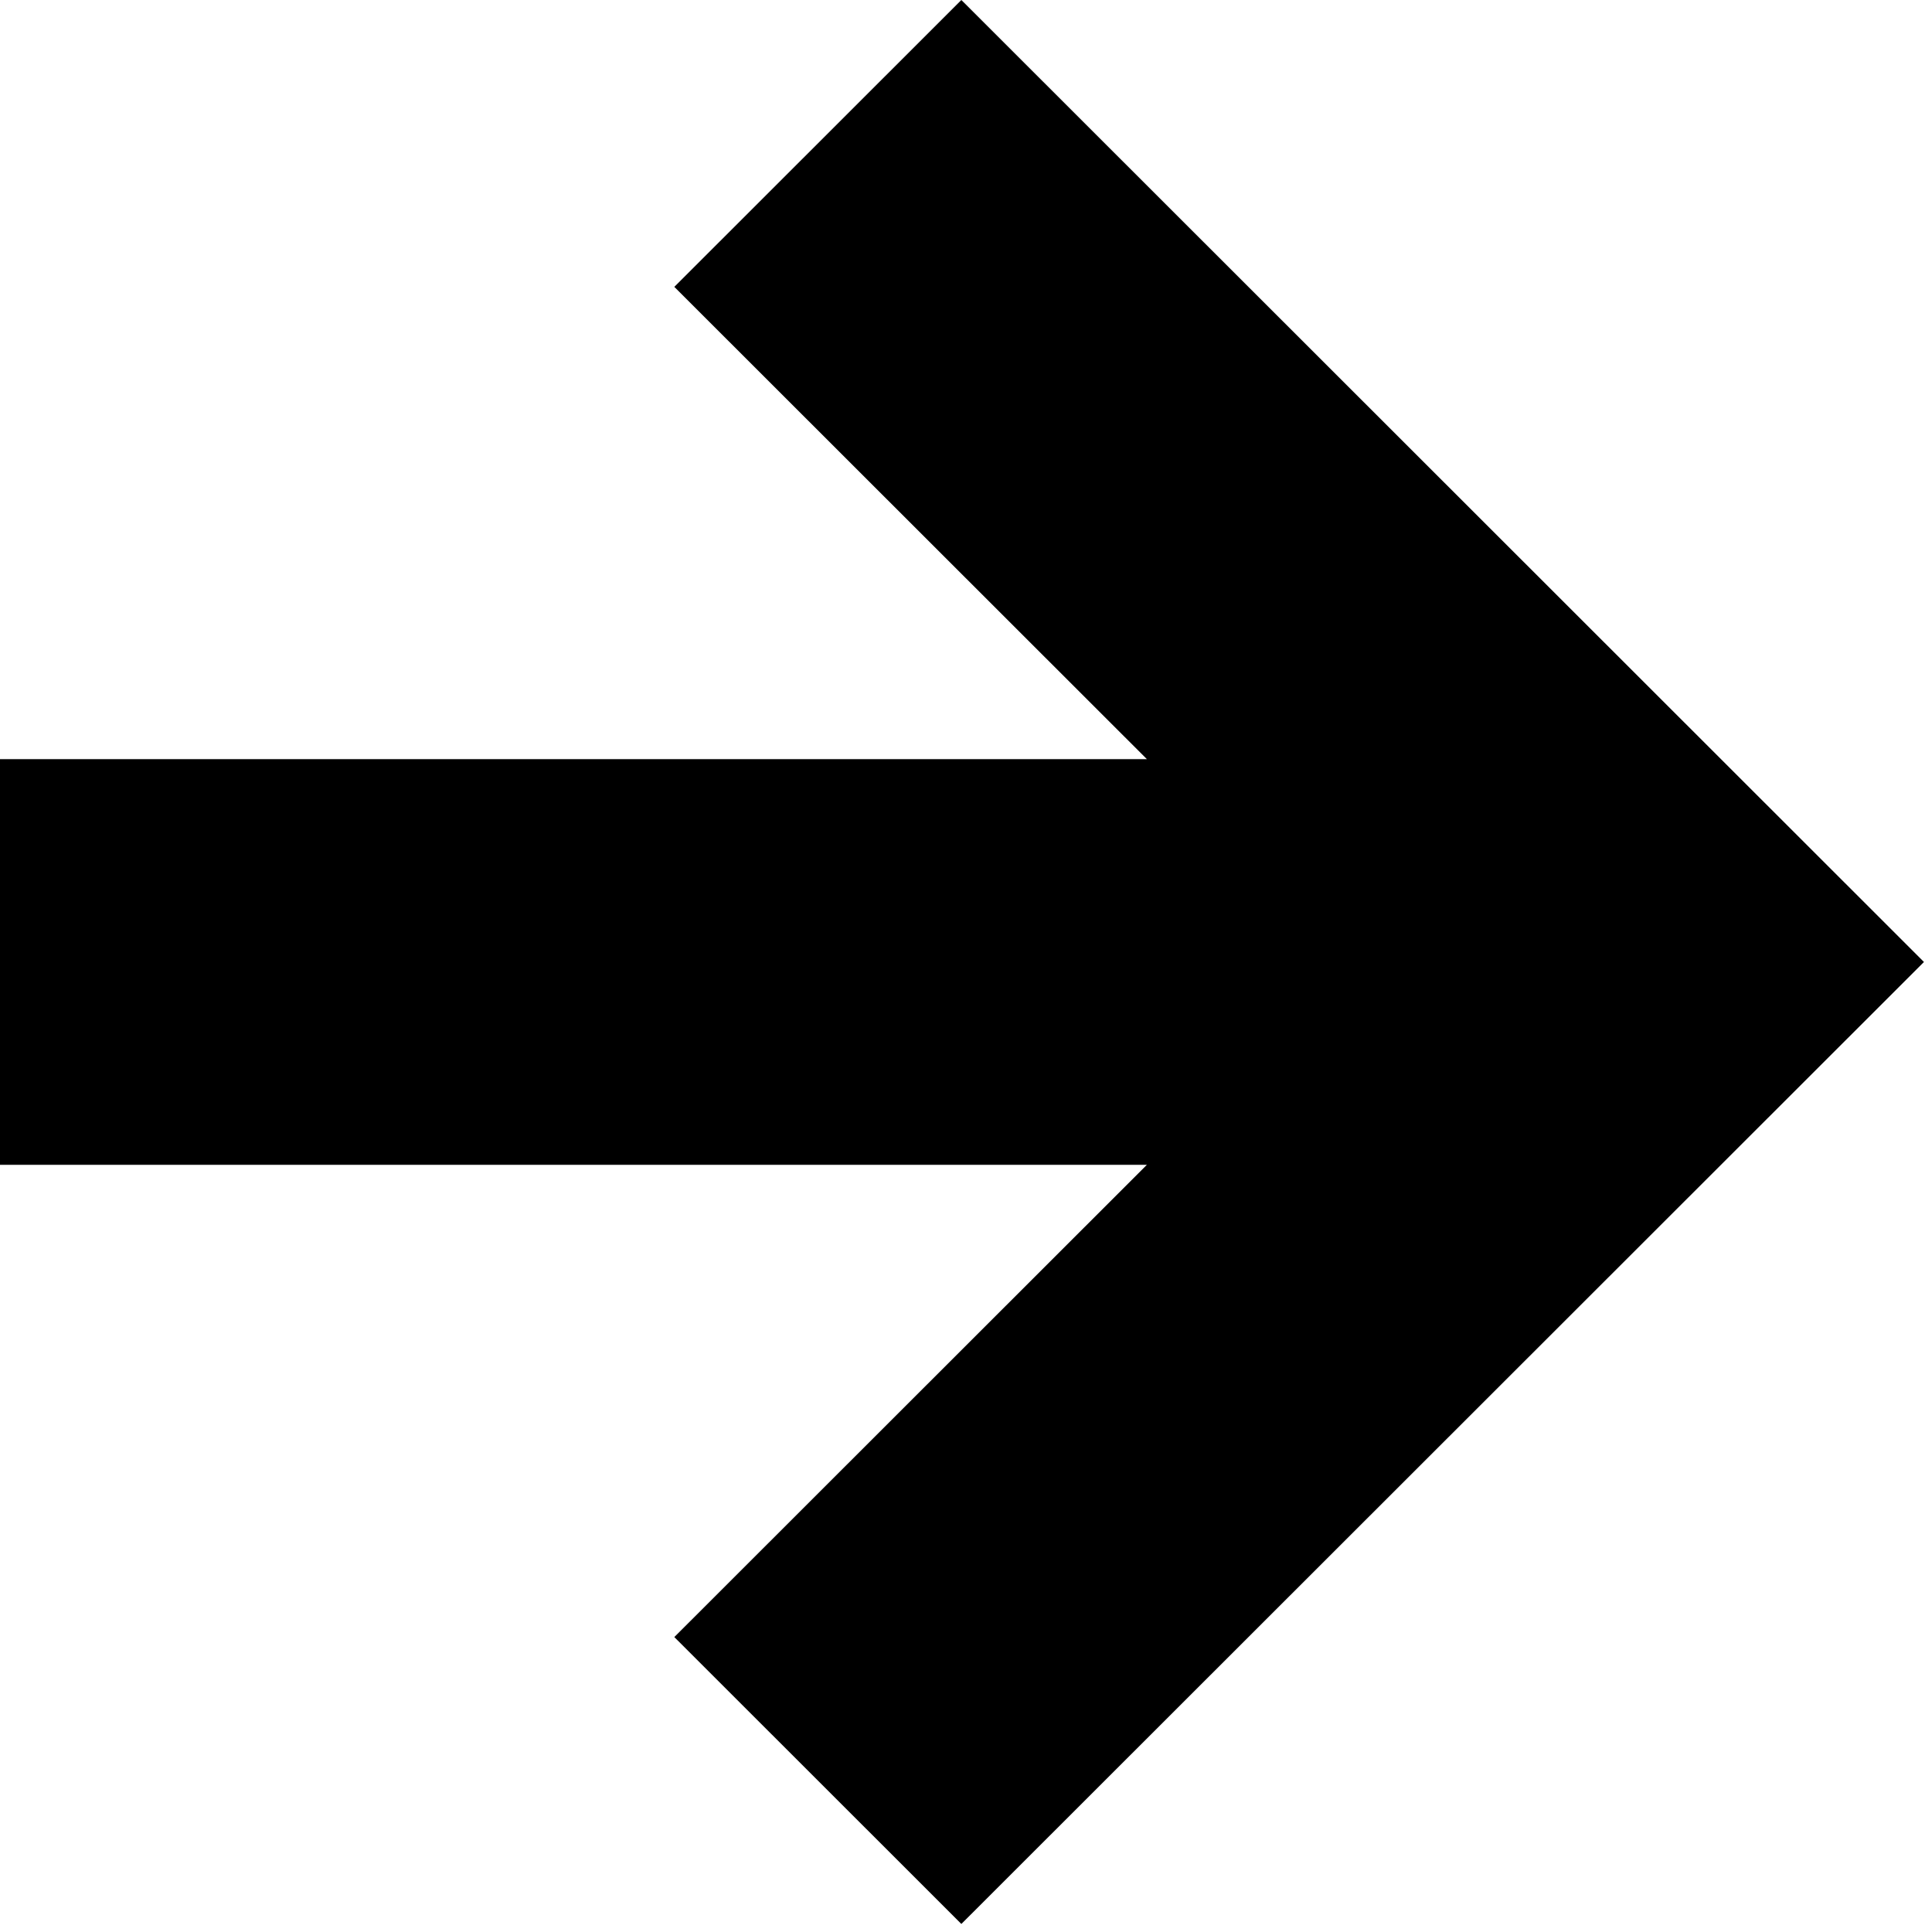 <?xml version="1.0" encoding="UTF-8"?> <svg xmlns="http://www.w3.org/2000/svg" width="87" height="87" viewBox="0 0 87 87" fill="none"><path fill-rule="evenodd" clip-rule="evenodd" d="M51.645 34.184L30.365 12.918L43.291 -4.32331e-05L86.638 43.319L43.291 86.638L30.365 73.719L51.645 52.453H-4.79185e-05V34.184H51.645Z" fill="black"></path></svg> 